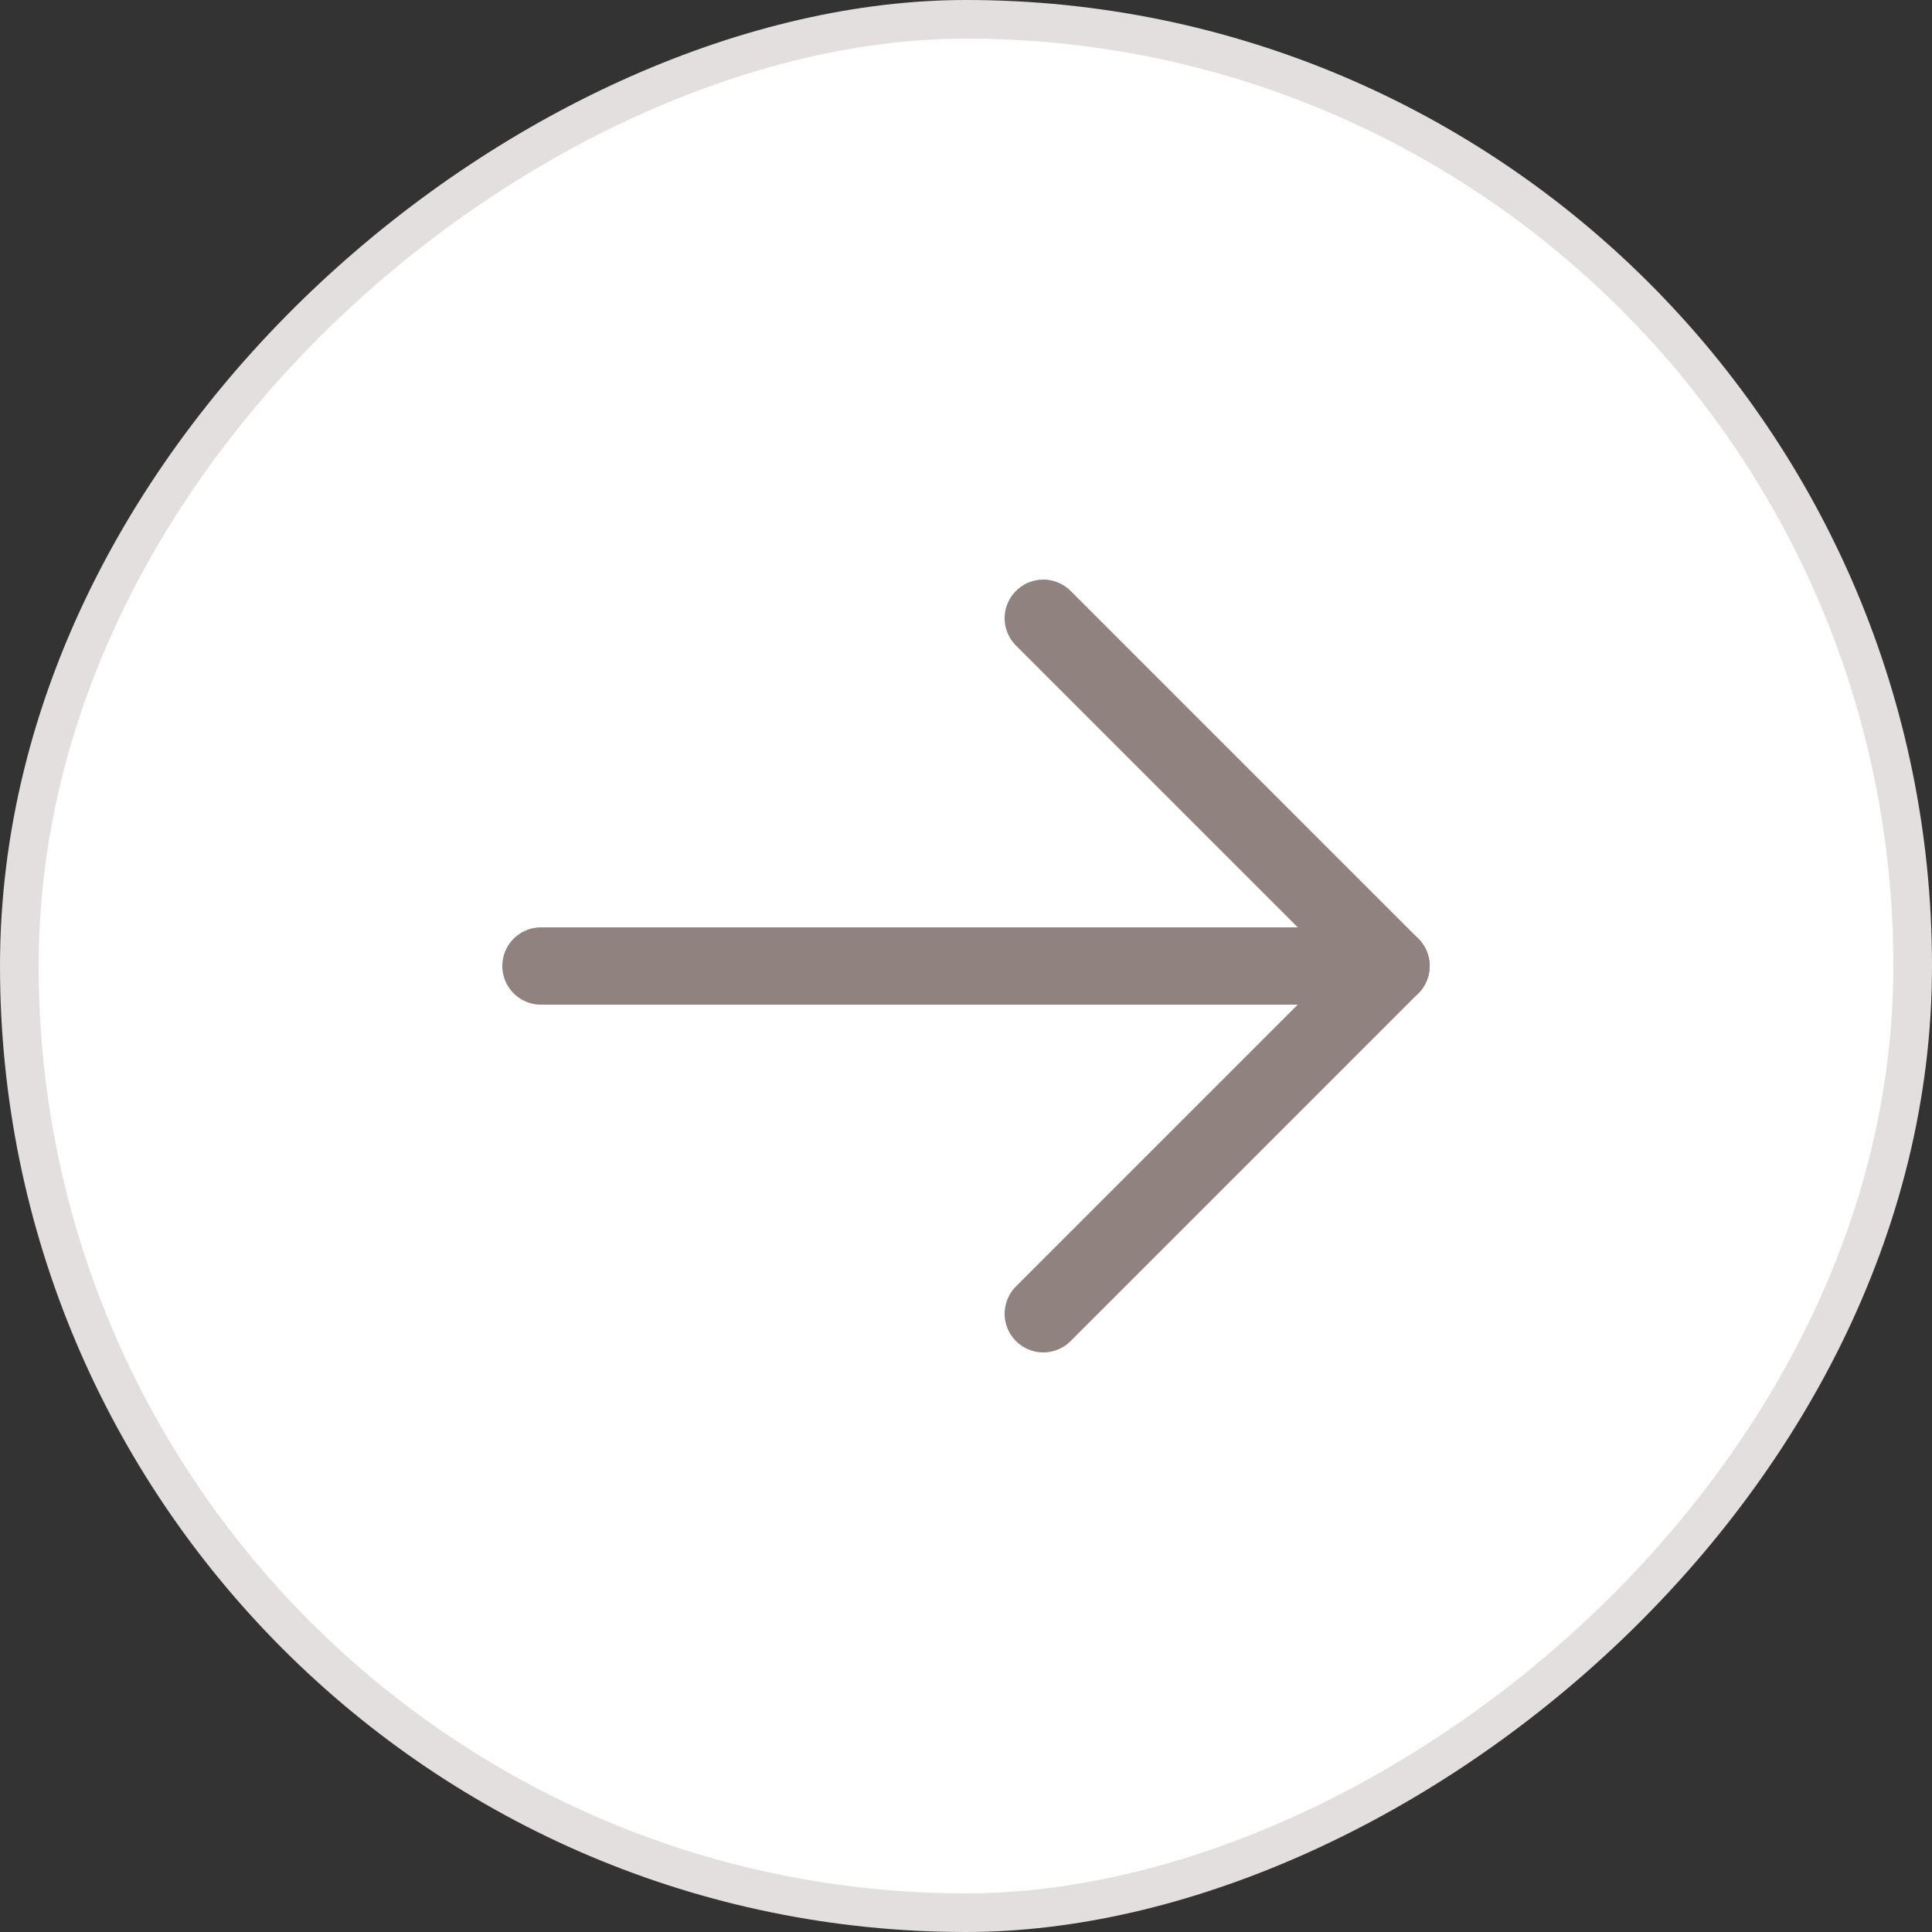 <svg width="50" height="50" viewBox="0 0 50 50" fill="none" xmlns="http://www.w3.org/2000/svg">
<rect x="0" y="0" width="50" height="50" fill="#333333" stroke="none"/>
<rect x="0.5" y="49.5" width="49" height="49" rx="24.5" transform="rotate(-90 0.5 49.5)" fill="white"/>
<rect x="0.5" y="49.5" width="49" height="49" rx="24.5" transform="rotate(-90 0.5 49.5)" stroke="#E3DFDE"/>
<path d="M14 25H36" stroke="#90827F" stroke-width="2" stroke-linecap="round" stroke-linejoin="round"/>
<path d="M27 16L36 25L27 34" stroke="#90827F" stroke-width="2" stroke-linecap="round" stroke-linejoin="round"/>
</svg>
